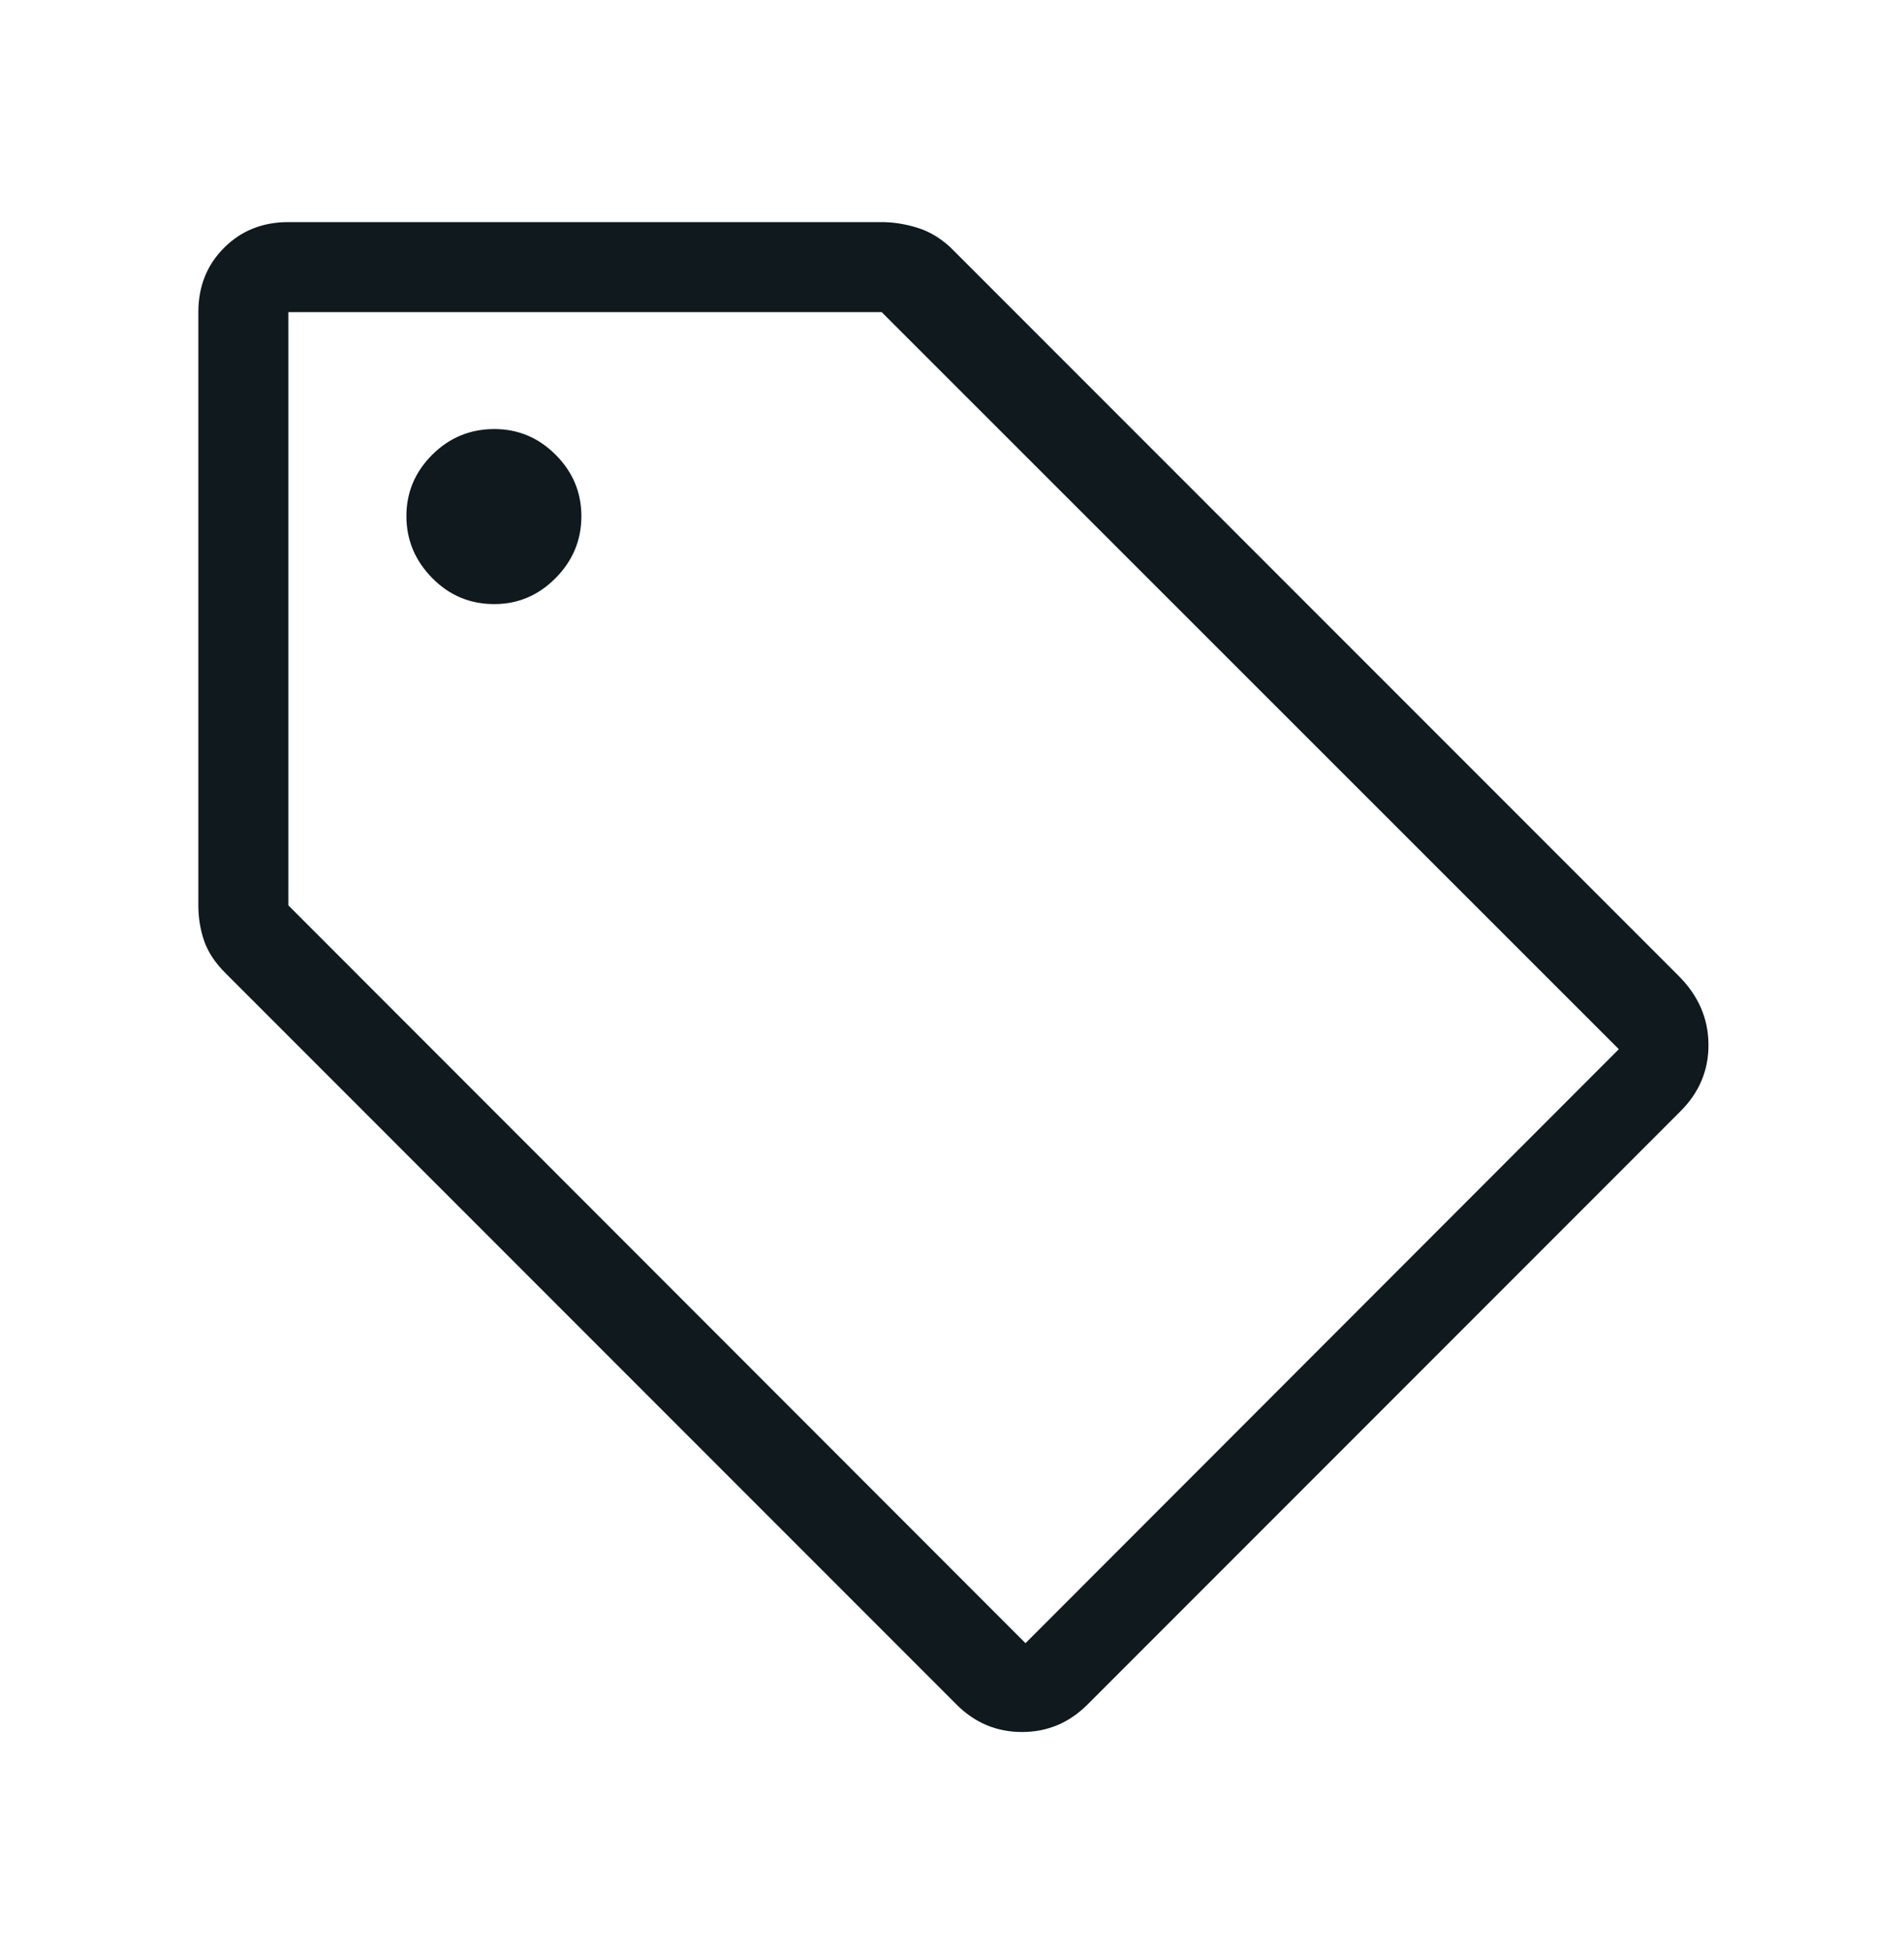 <svg width="40" height="41" viewBox="0 0 40 41" fill="none" xmlns="http://www.w3.org/2000/svg">
<path d="M22.843 35.799C22.459 36.181 22.002 36.372 21.47 36.372C20.939 36.372 20.482 36.181 20.099 35.799L4.731 20.43C4.517 20.216 4.37 19.992 4.288 19.757C4.207 19.521 4.167 19.273 4.167 19.013V6.555C4.167 6.014 4.347 5.564 4.707 5.204C5.067 4.844 5.517 4.664 6.058 4.664H18.516C18.764 4.664 19.014 4.703 19.267 4.781C19.52 4.858 19.754 4.997 19.968 5.196L35.269 20.497C35.679 20.908 35.887 21.384 35.892 21.927C35.898 22.47 35.701 22.941 35.301 23.34L22.843 35.799ZM21.544 34.507L34.009 22.033L18.523 6.555H6.058V19.013L21.544 34.507ZM10.383 12.686C10.882 12.686 11.312 12.504 11.673 12.139C12.034 11.774 12.214 11.341 12.214 10.842C12.214 10.343 12.035 9.913 11.675 9.552C11.315 9.191 10.885 9.01 10.386 9.01C9.877 9.01 9.441 9.19 9.08 9.55C8.719 9.91 8.538 10.339 8.538 10.838C8.538 11.338 8.718 11.77 9.078 12.137C9.438 12.503 9.873 12.686 10.383 12.686Z" fill="#0F191E"/>
</svg>
